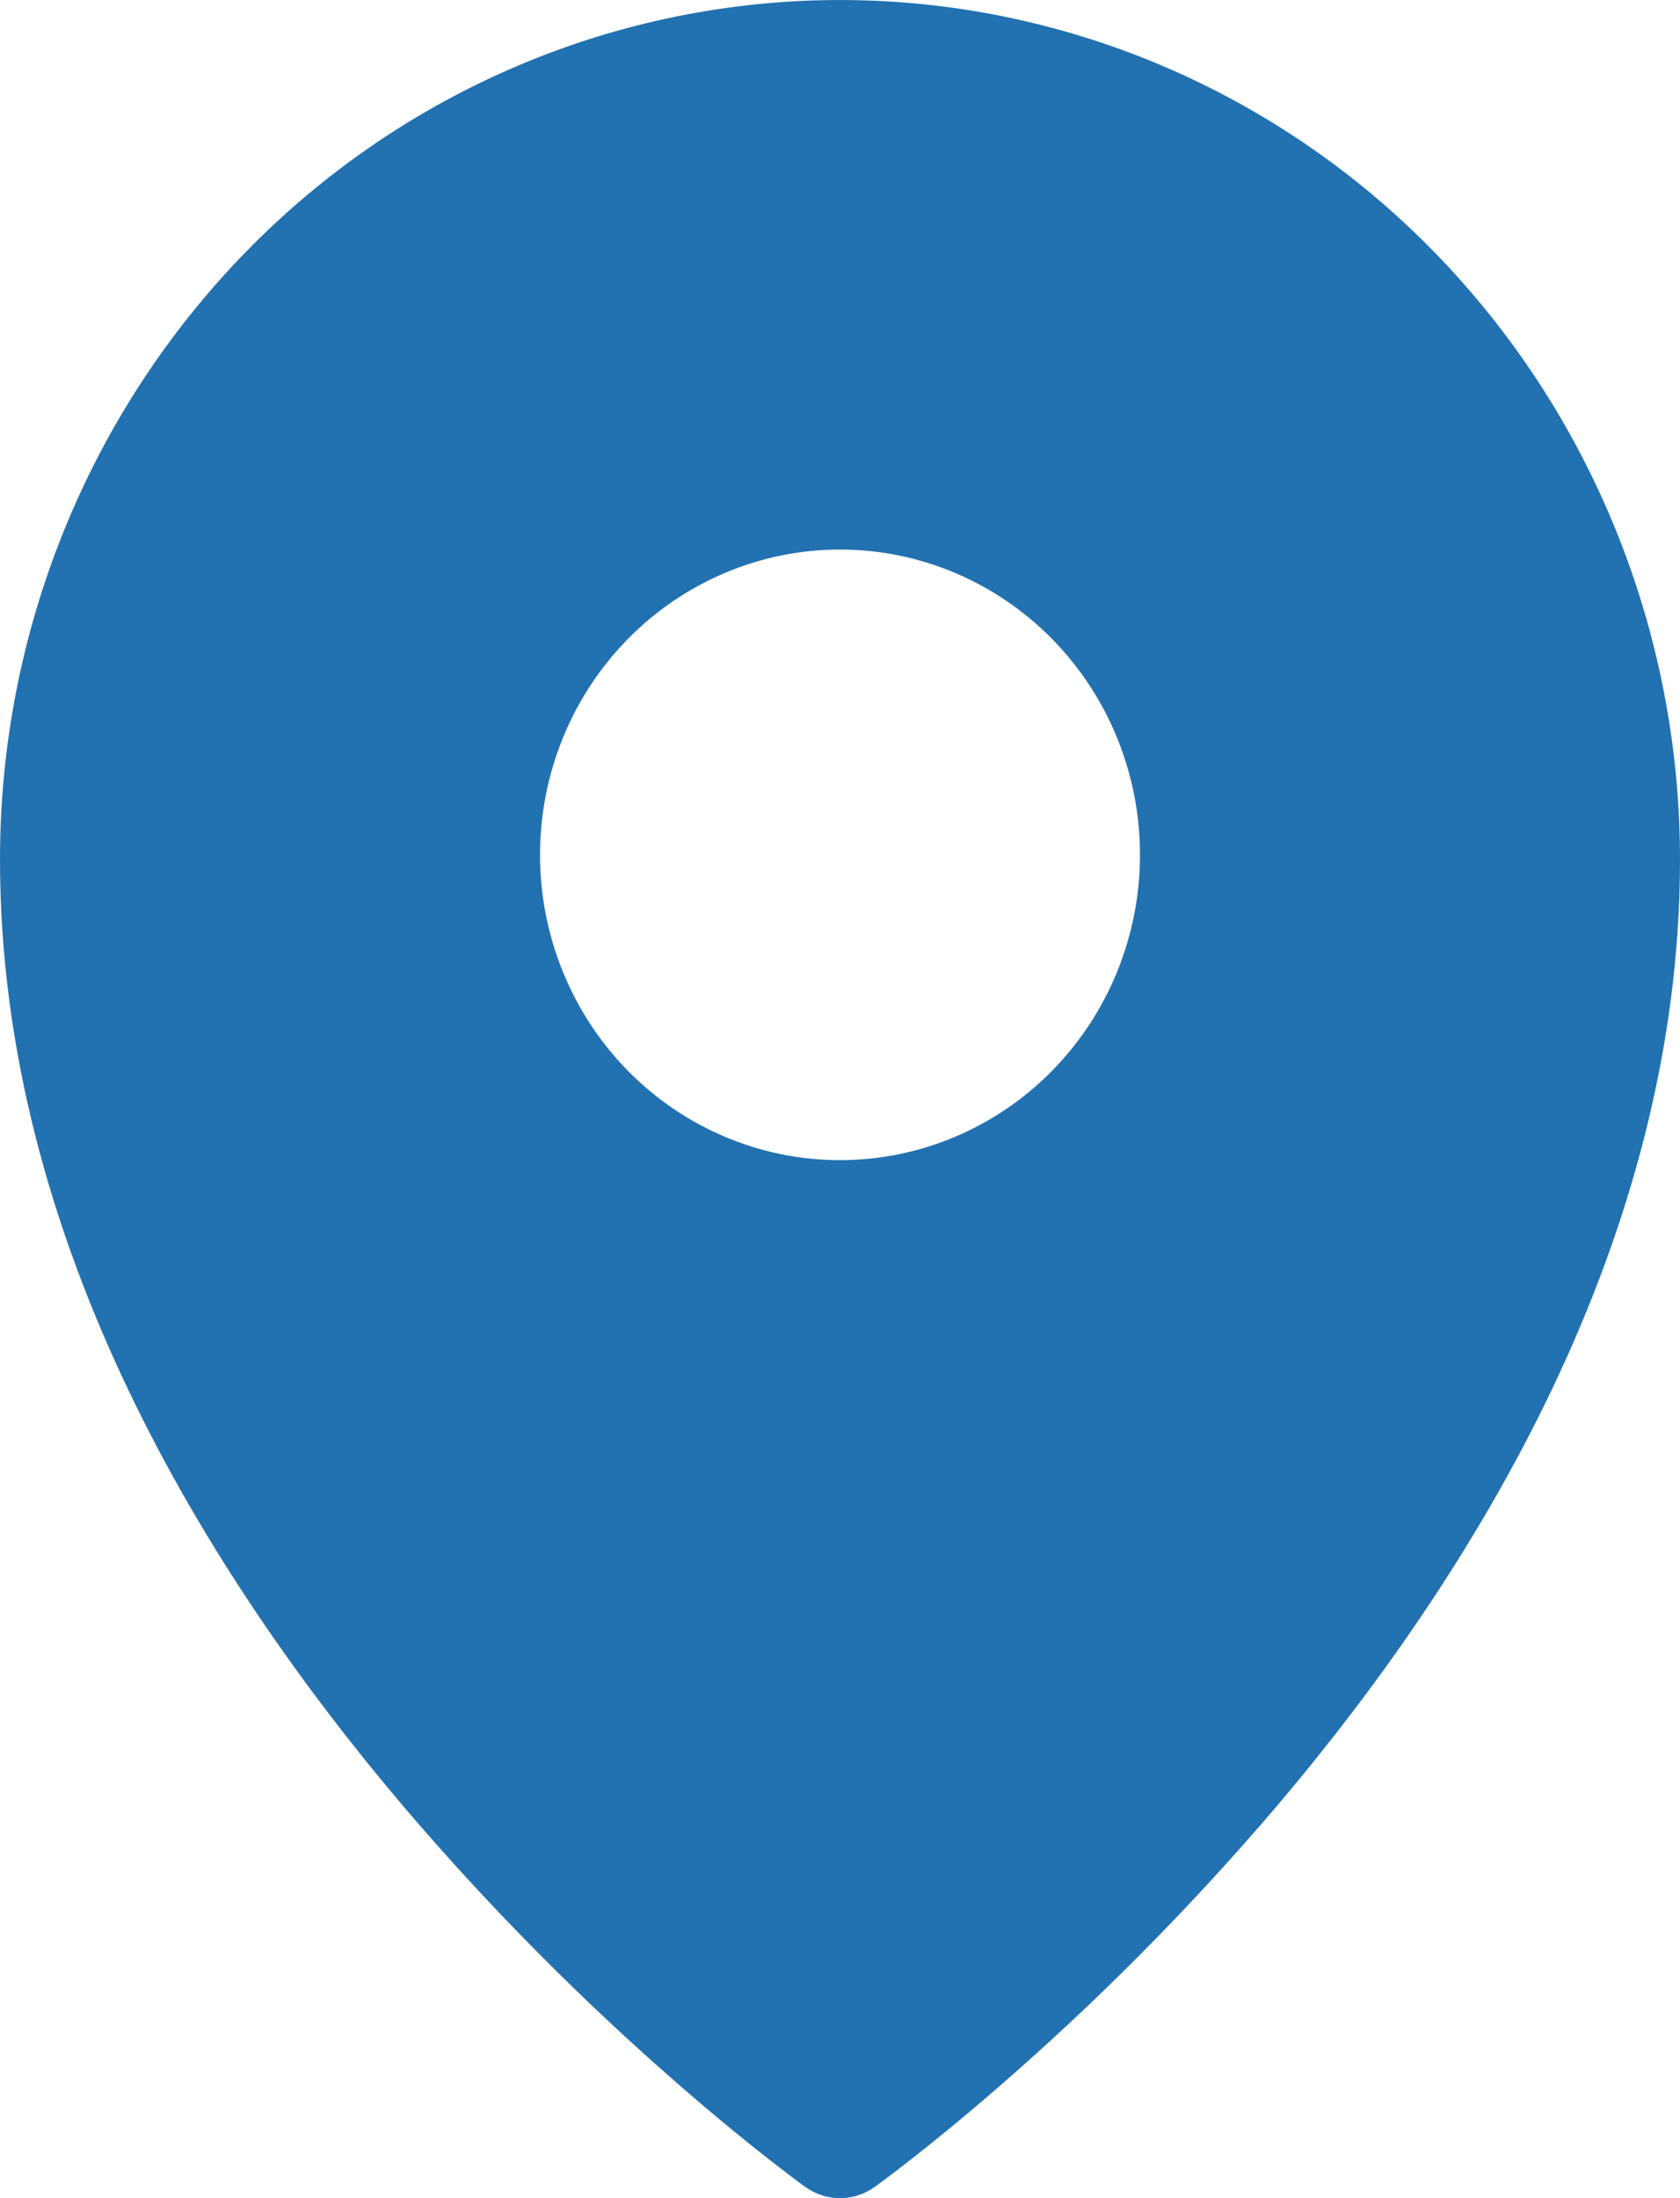 <svg xmlns="http://www.w3.org/2000/svg" width="39" height="51" viewBox="0 0 39 51" fill="none"><path fill-rule="evenodd" clip-rule="evenodd" d="M20.302 50.742L20.308 50.739L20.322 50.729L20.364 50.697L20.528 50.576C20.669 50.471 20.869 50.318 21.127 50.117C21.639 49.718 22.366 49.13 23.234 48.374C25.512 46.394 27.642 44.244 29.607 41.943C34.214 36.522 39 28.787 39 19.941C39 14.657 36.947 9.585 33.292 5.845C31.486 3.994 29.337 2.525 26.97 1.521C24.603 0.518 22.064 0.001 19.5 0C16.936 0.001 14.397 0.518 12.03 1.521C9.663 2.524 7.514 3.993 5.708 5.844C2.05 9.593 -0.002 14.661 1.46491e-06 19.943C1.46491e-06 28.787 4.786 36.522 9.393 41.943C11.358 44.244 13.488 46.394 15.766 48.374C16.635 49.13 17.361 49.718 17.873 50.117C18.125 50.314 18.379 50.508 18.635 50.698L18.68 50.729L18.692 50.739L18.698 50.742C19.178 51.086 19.822 51.086 20.302 50.742ZM26.464 19.834C26.464 21.712 25.731 23.514 24.424 24.843C23.118 26.171 21.347 26.917 19.5 26.917C17.653 26.917 15.882 26.171 14.575 24.843C13.27 23.514 12.536 21.712 12.536 19.834C12.536 17.955 13.27 16.153 14.575 14.825C15.882 13.497 17.653 12.75 19.5 12.75C21.347 12.75 23.118 13.497 24.424 14.825C25.731 16.153 26.464 17.955 26.464 19.834Z" fill="#2271B1"></path></svg>